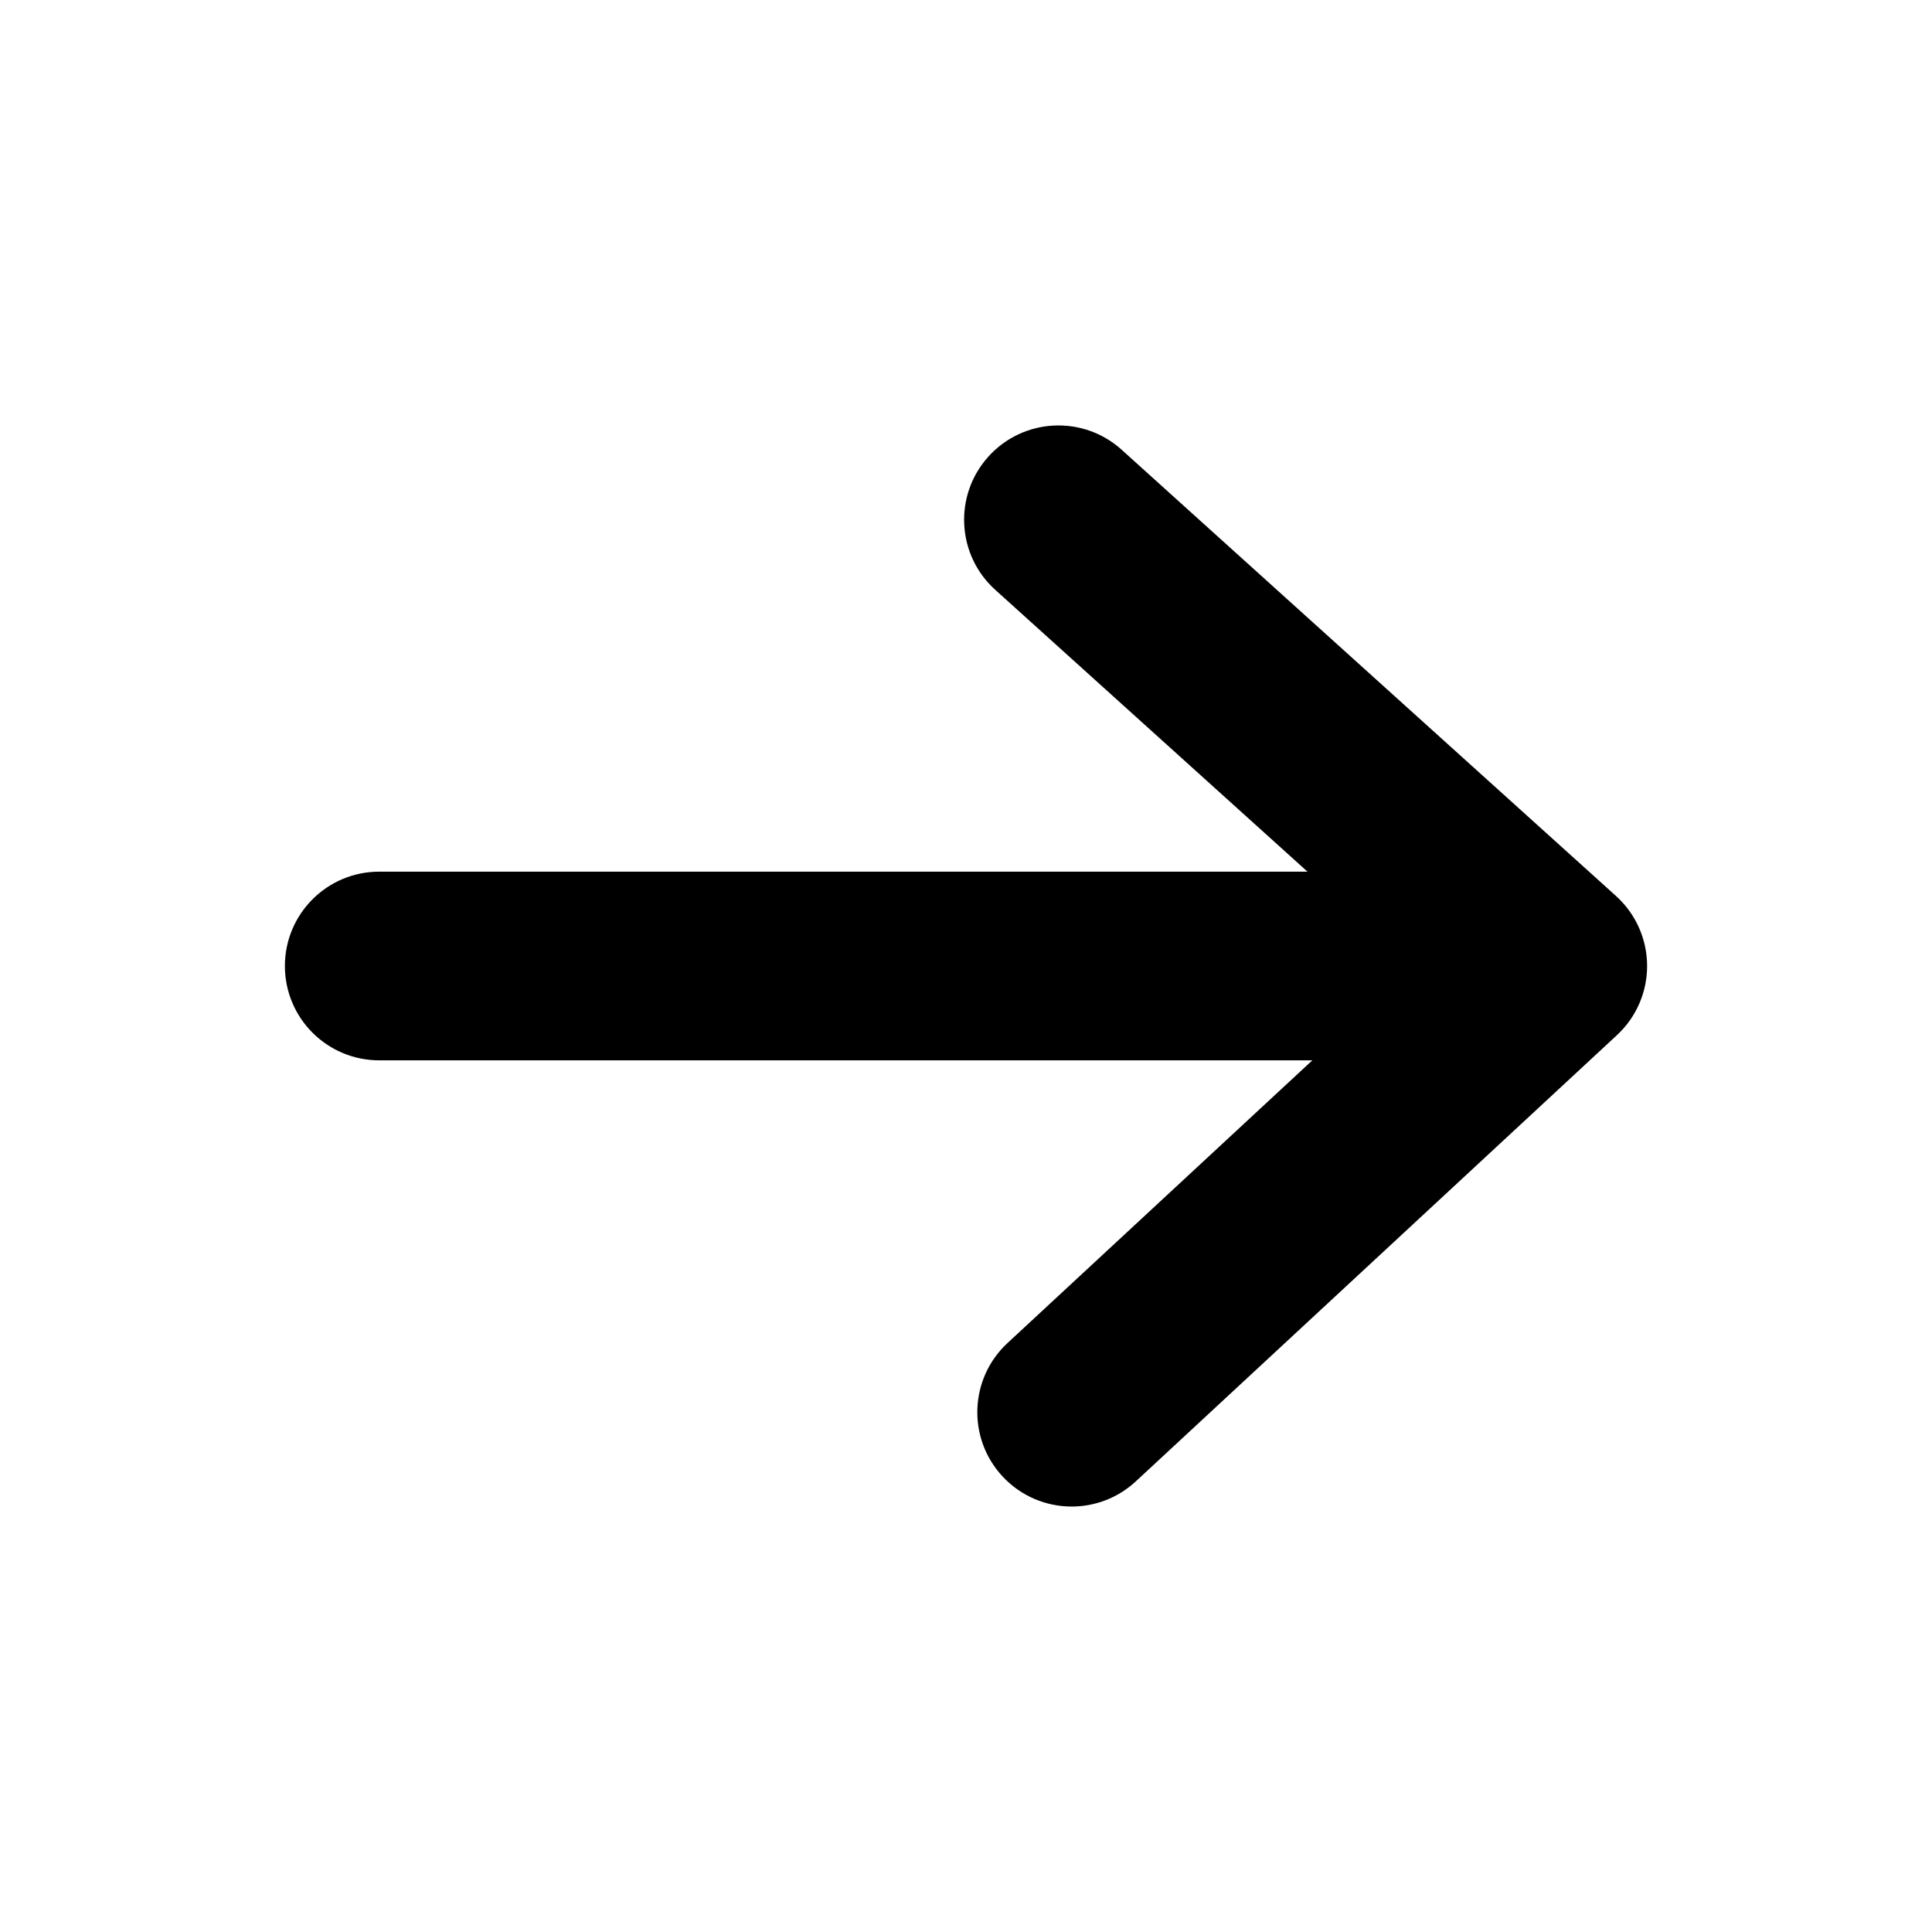 <svg id="Layer_2" enable-background="new 0 0 512 512" height="512" viewBox="0 0 512 512" width="512" xmlns="http://www.w3.org/2000/svg"><g><g><path d="m398.5 281h-298c-13.81 0-25-11.19-25-25s11.19-25 25-25h298c13.81 0 25 11.19 25 25s-11.19 25-25 25z"/></g><g><path d="m284.01 399.25c-6.71 0-13.41-2.69-18.34-8-9.39-10.12-8.79-25.94 1.33-35.33l107.47-99.67-110.72-99.94c-10.25-9.25-11.06-25.06-1.81-35.31s25.06-11.06 35.31-1.81l131 118.25c5.21 4.7 8.2 11.37 8.25 18.39s-2.85 13.73-8 18.5l-127.5 118.25c-4.81 4.46-10.91 6.67-16.99 6.67z"/></g></g></svg>